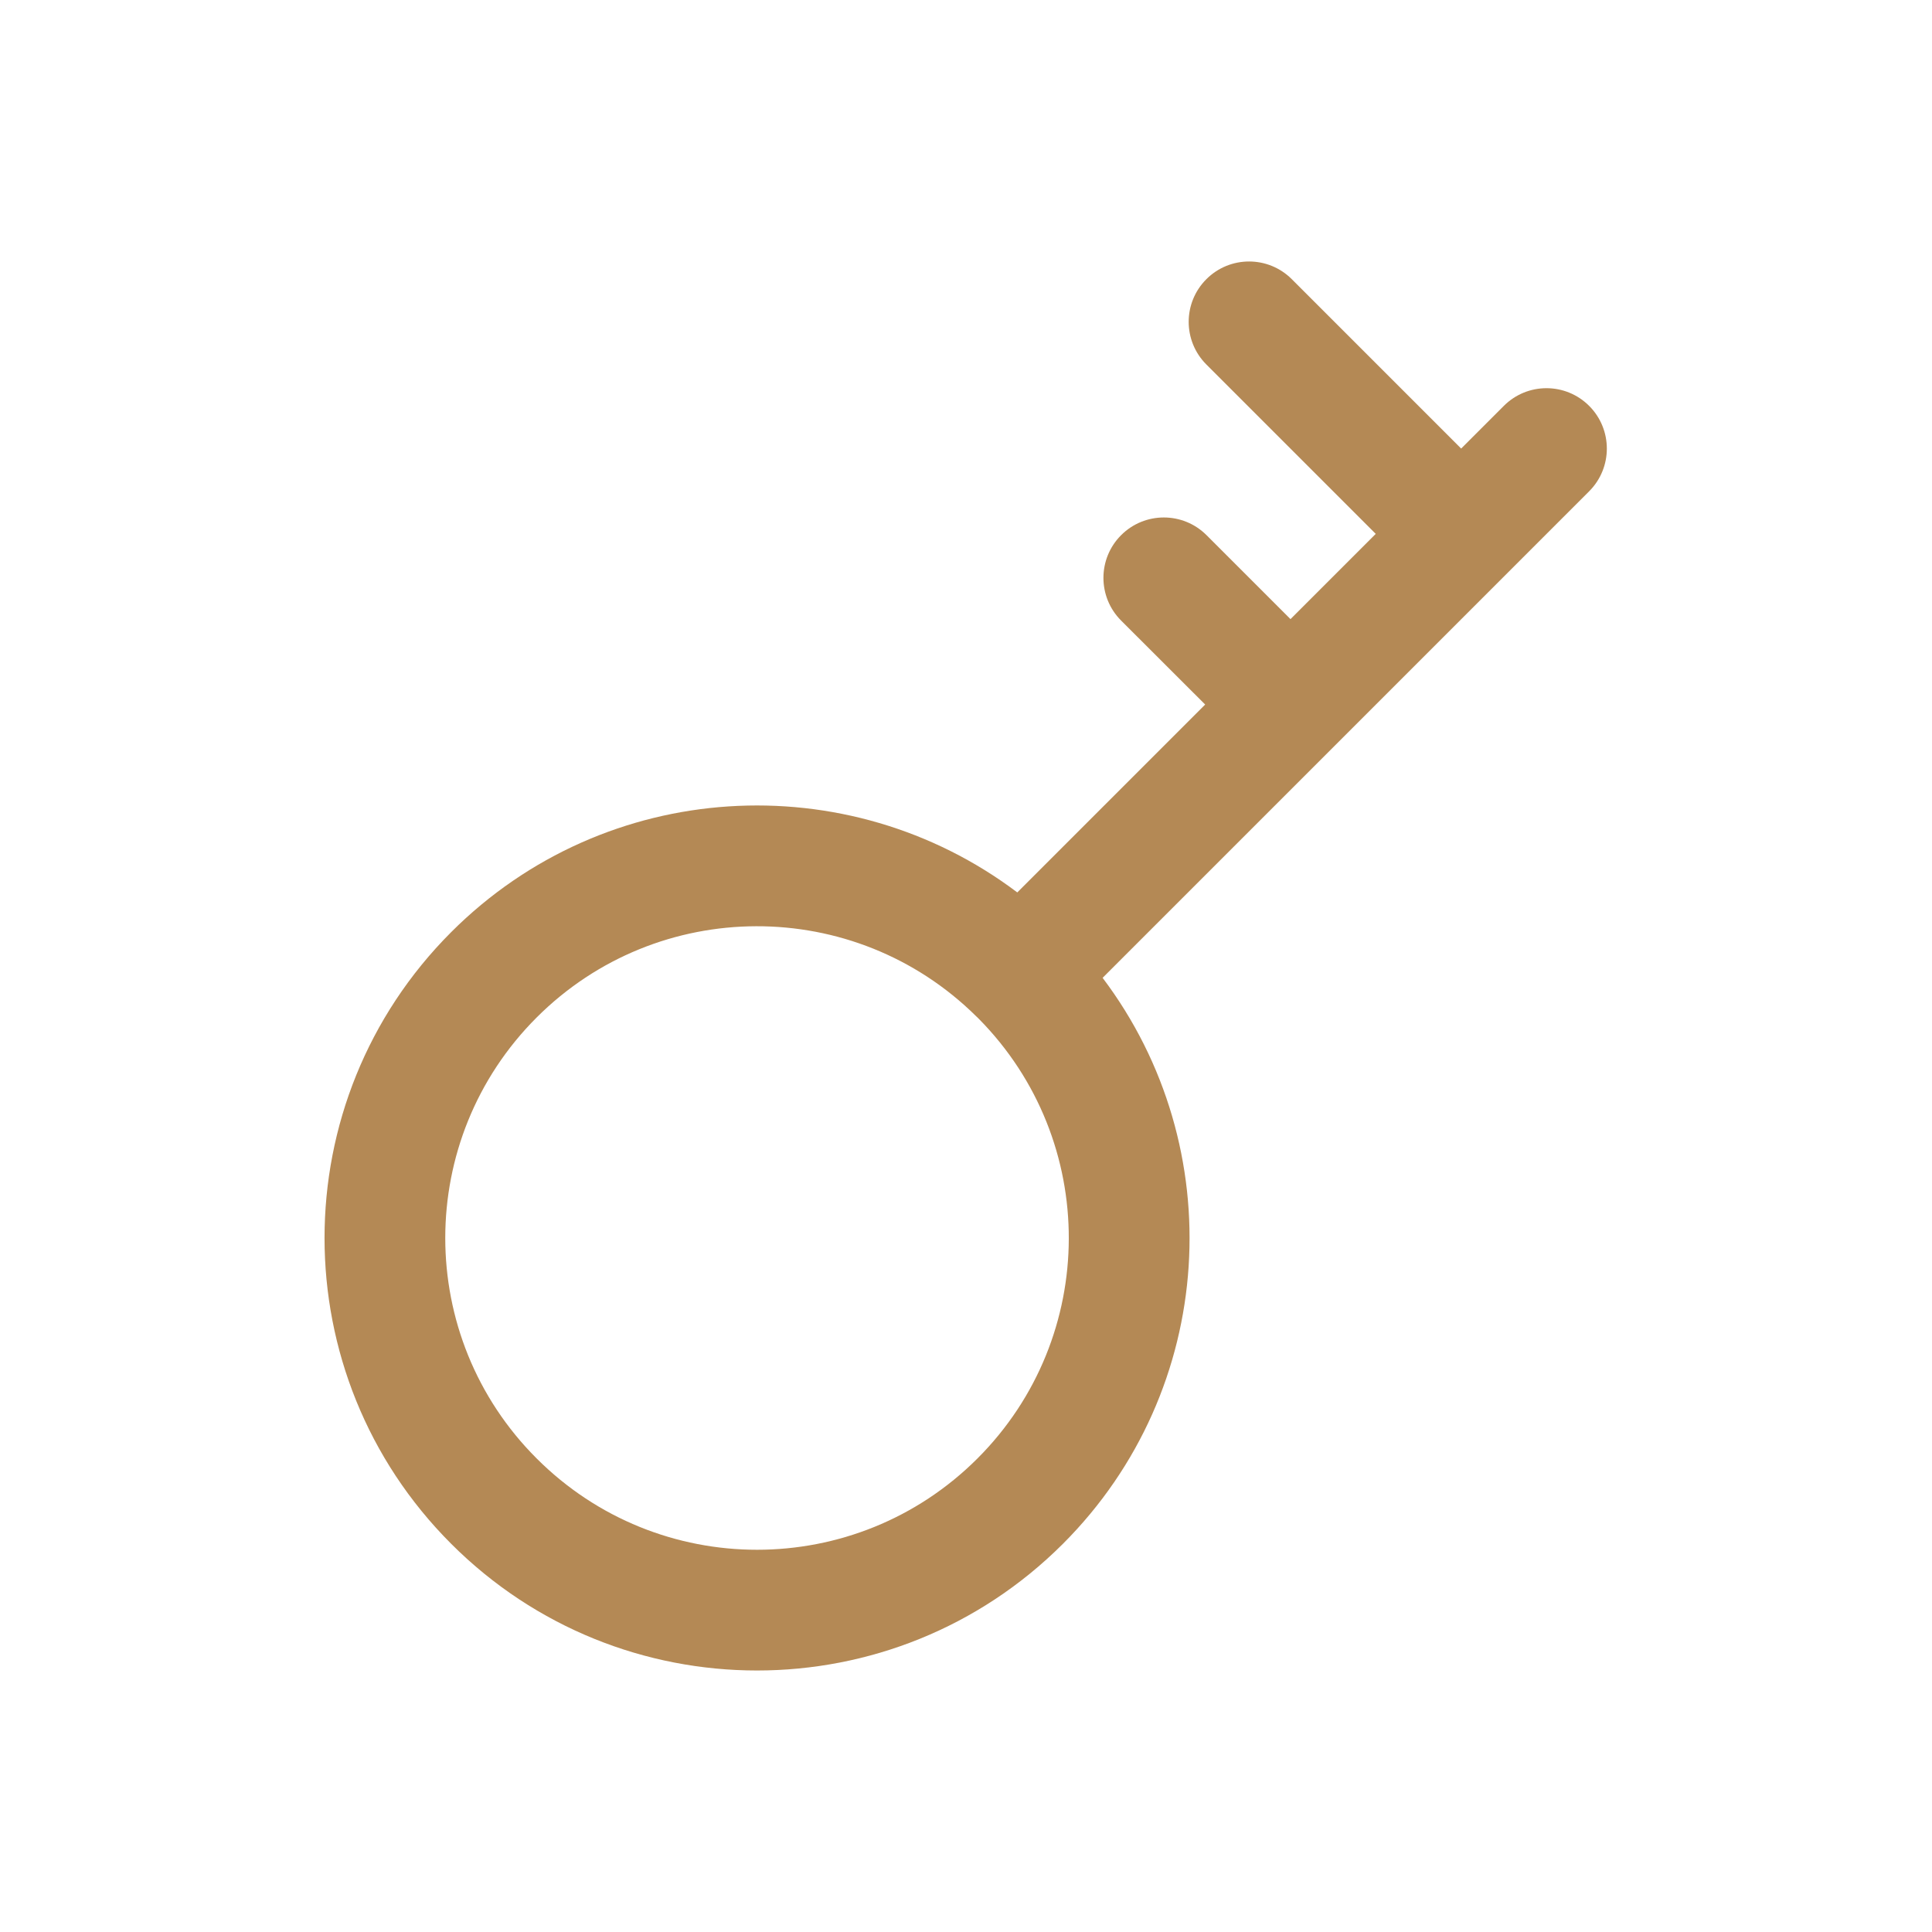 <svg width="24" height="24" viewBox="0 0 24 24" fill="none" xmlns="http://www.w3.org/2000/svg">
<path fill-rule="evenodd" clip-rule="evenodd" d="M14.986 4.528L17.09 6.632L16.031 7.691L14.988 6.648C14.695 6.355 14.22 6.355 13.927 6.648C13.634 6.941 13.634 7.416 13.927 7.709L14.971 8.752L12.637 11.086C10.531 9.497 7.523 9.661 5.605 11.579C3.507 13.678 3.507 17.08 5.605 19.178C7.703 21.276 11.105 21.276 13.204 19.178C15.122 17.26 15.286 14.252 13.697 12.147L19.741 6.103C20.034 5.81 20.034 5.335 19.741 5.042C19.448 4.749 18.974 4.749 18.681 5.042L18.151 5.572L16.047 3.468C15.754 3.175 15.279 3.175 14.986 3.468C14.693 3.761 14.693 4.235 14.986 4.528ZM12.128 12.626L12.143 12.64L12.158 12.655C13.655 14.169 13.65 16.61 12.143 18.117C10.63 19.63 8.178 19.63 6.666 18.117C5.153 16.605 5.153 14.153 6.666 12.64C8.173 11.133 10.614 11.128 12.128 12.626Z" fill="#b48955"/>
</svg>

